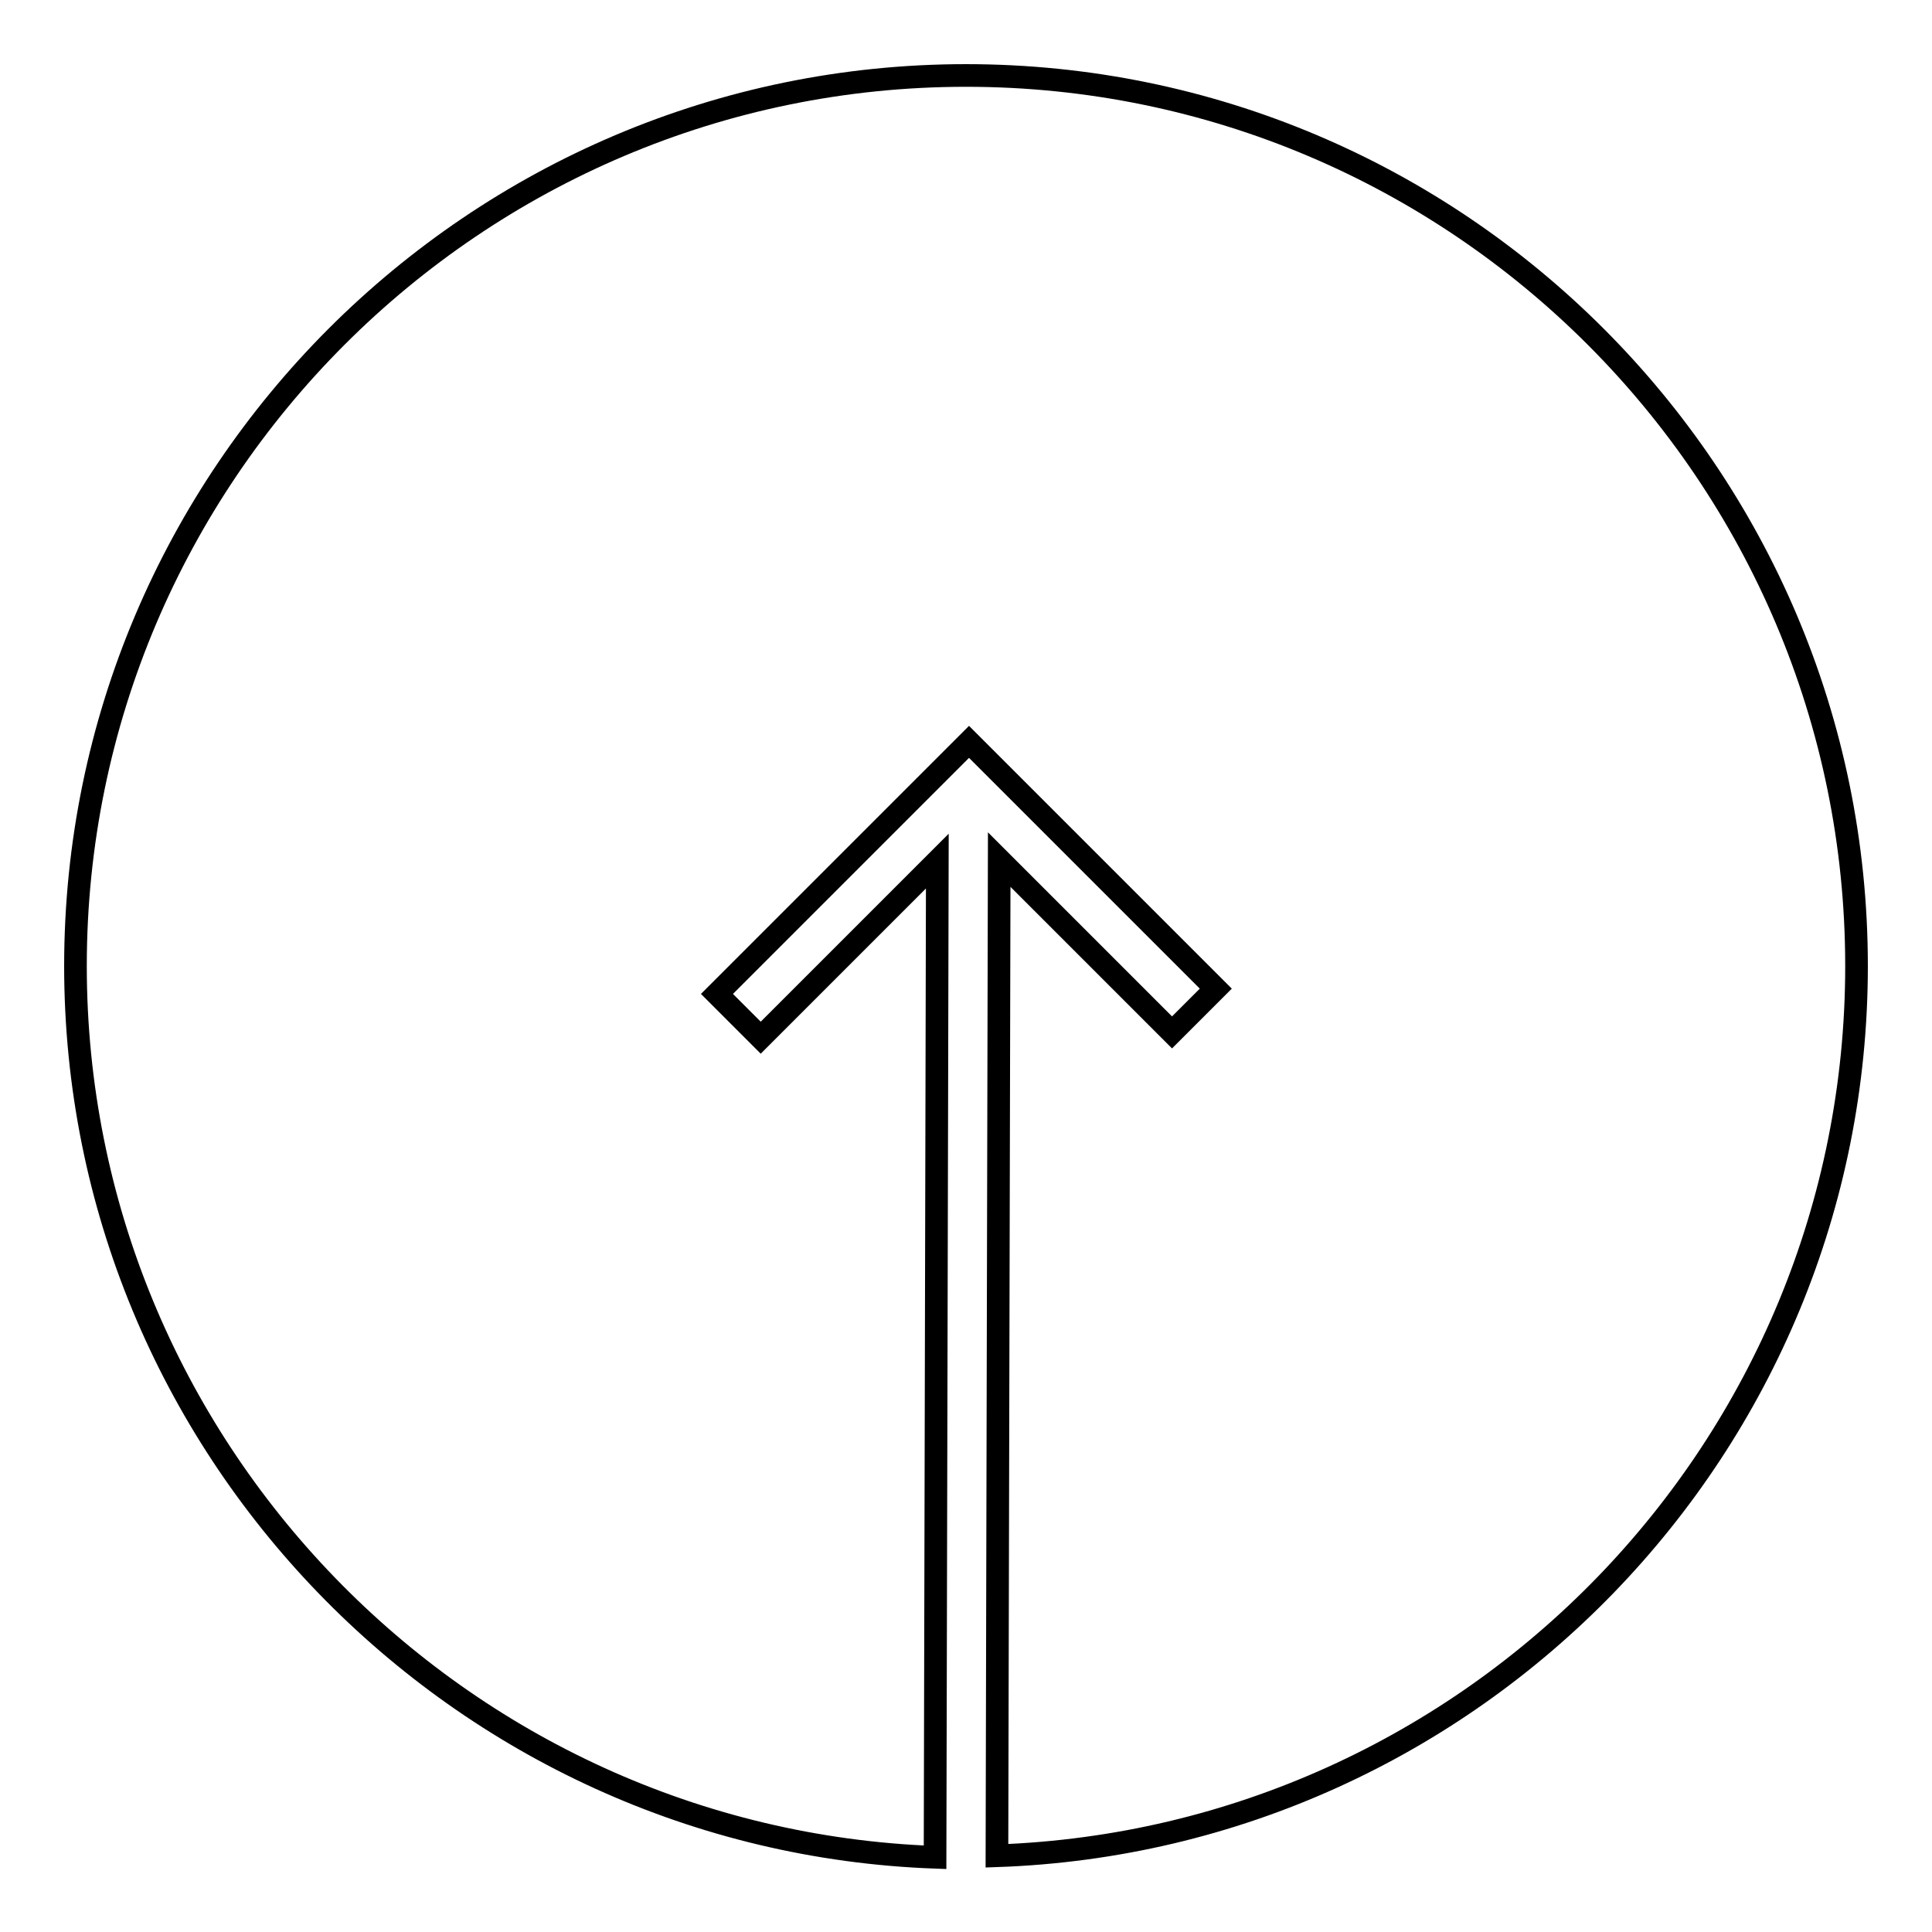 <?xml version="1.0" encoding="utf-8"?>
<!-- Svg Vector Icons : http://www.onlinewebfonts.com/icon -->
<!DOCTYPE svg PUBLIC "-//W3C//DTD SVG 1.1//EN" "http://www.w3.org/Graphics/SVG/1.1/DTD/svg11.dtd">
<svg version="1.1" xmlns="http://www.w3.org/2000/svg" xmlns:xlink="http://www.w3.org/1999/xlink" x="0px" y="0px" viewBox="0 0 256 256" enable-background="new 0 0 256 256" xml:space="preserve">
<g><g><g><path stroke-width="3" fill-opacity="0" stroke="#000000"  d="M10,128C10,63,62.9,10,128,10c65.1,0,118,52.9,118,118c0,63.7-50.7,115.7-113.9,117.9l0.3-132l22.9,22.9l5.8-5.8l-32.7-32.7L95,131.7l5.8,5.8l23.4-23.4l-0.3,132C60.8,243.8,10,191.7,10,128z"/></g><g></g><g></g><g></g><g></g><g></g><g></g><g></g><g></g><g></g><g></g><g></g><g></g><g></g><g></g><g></g></g></g>
</svg>